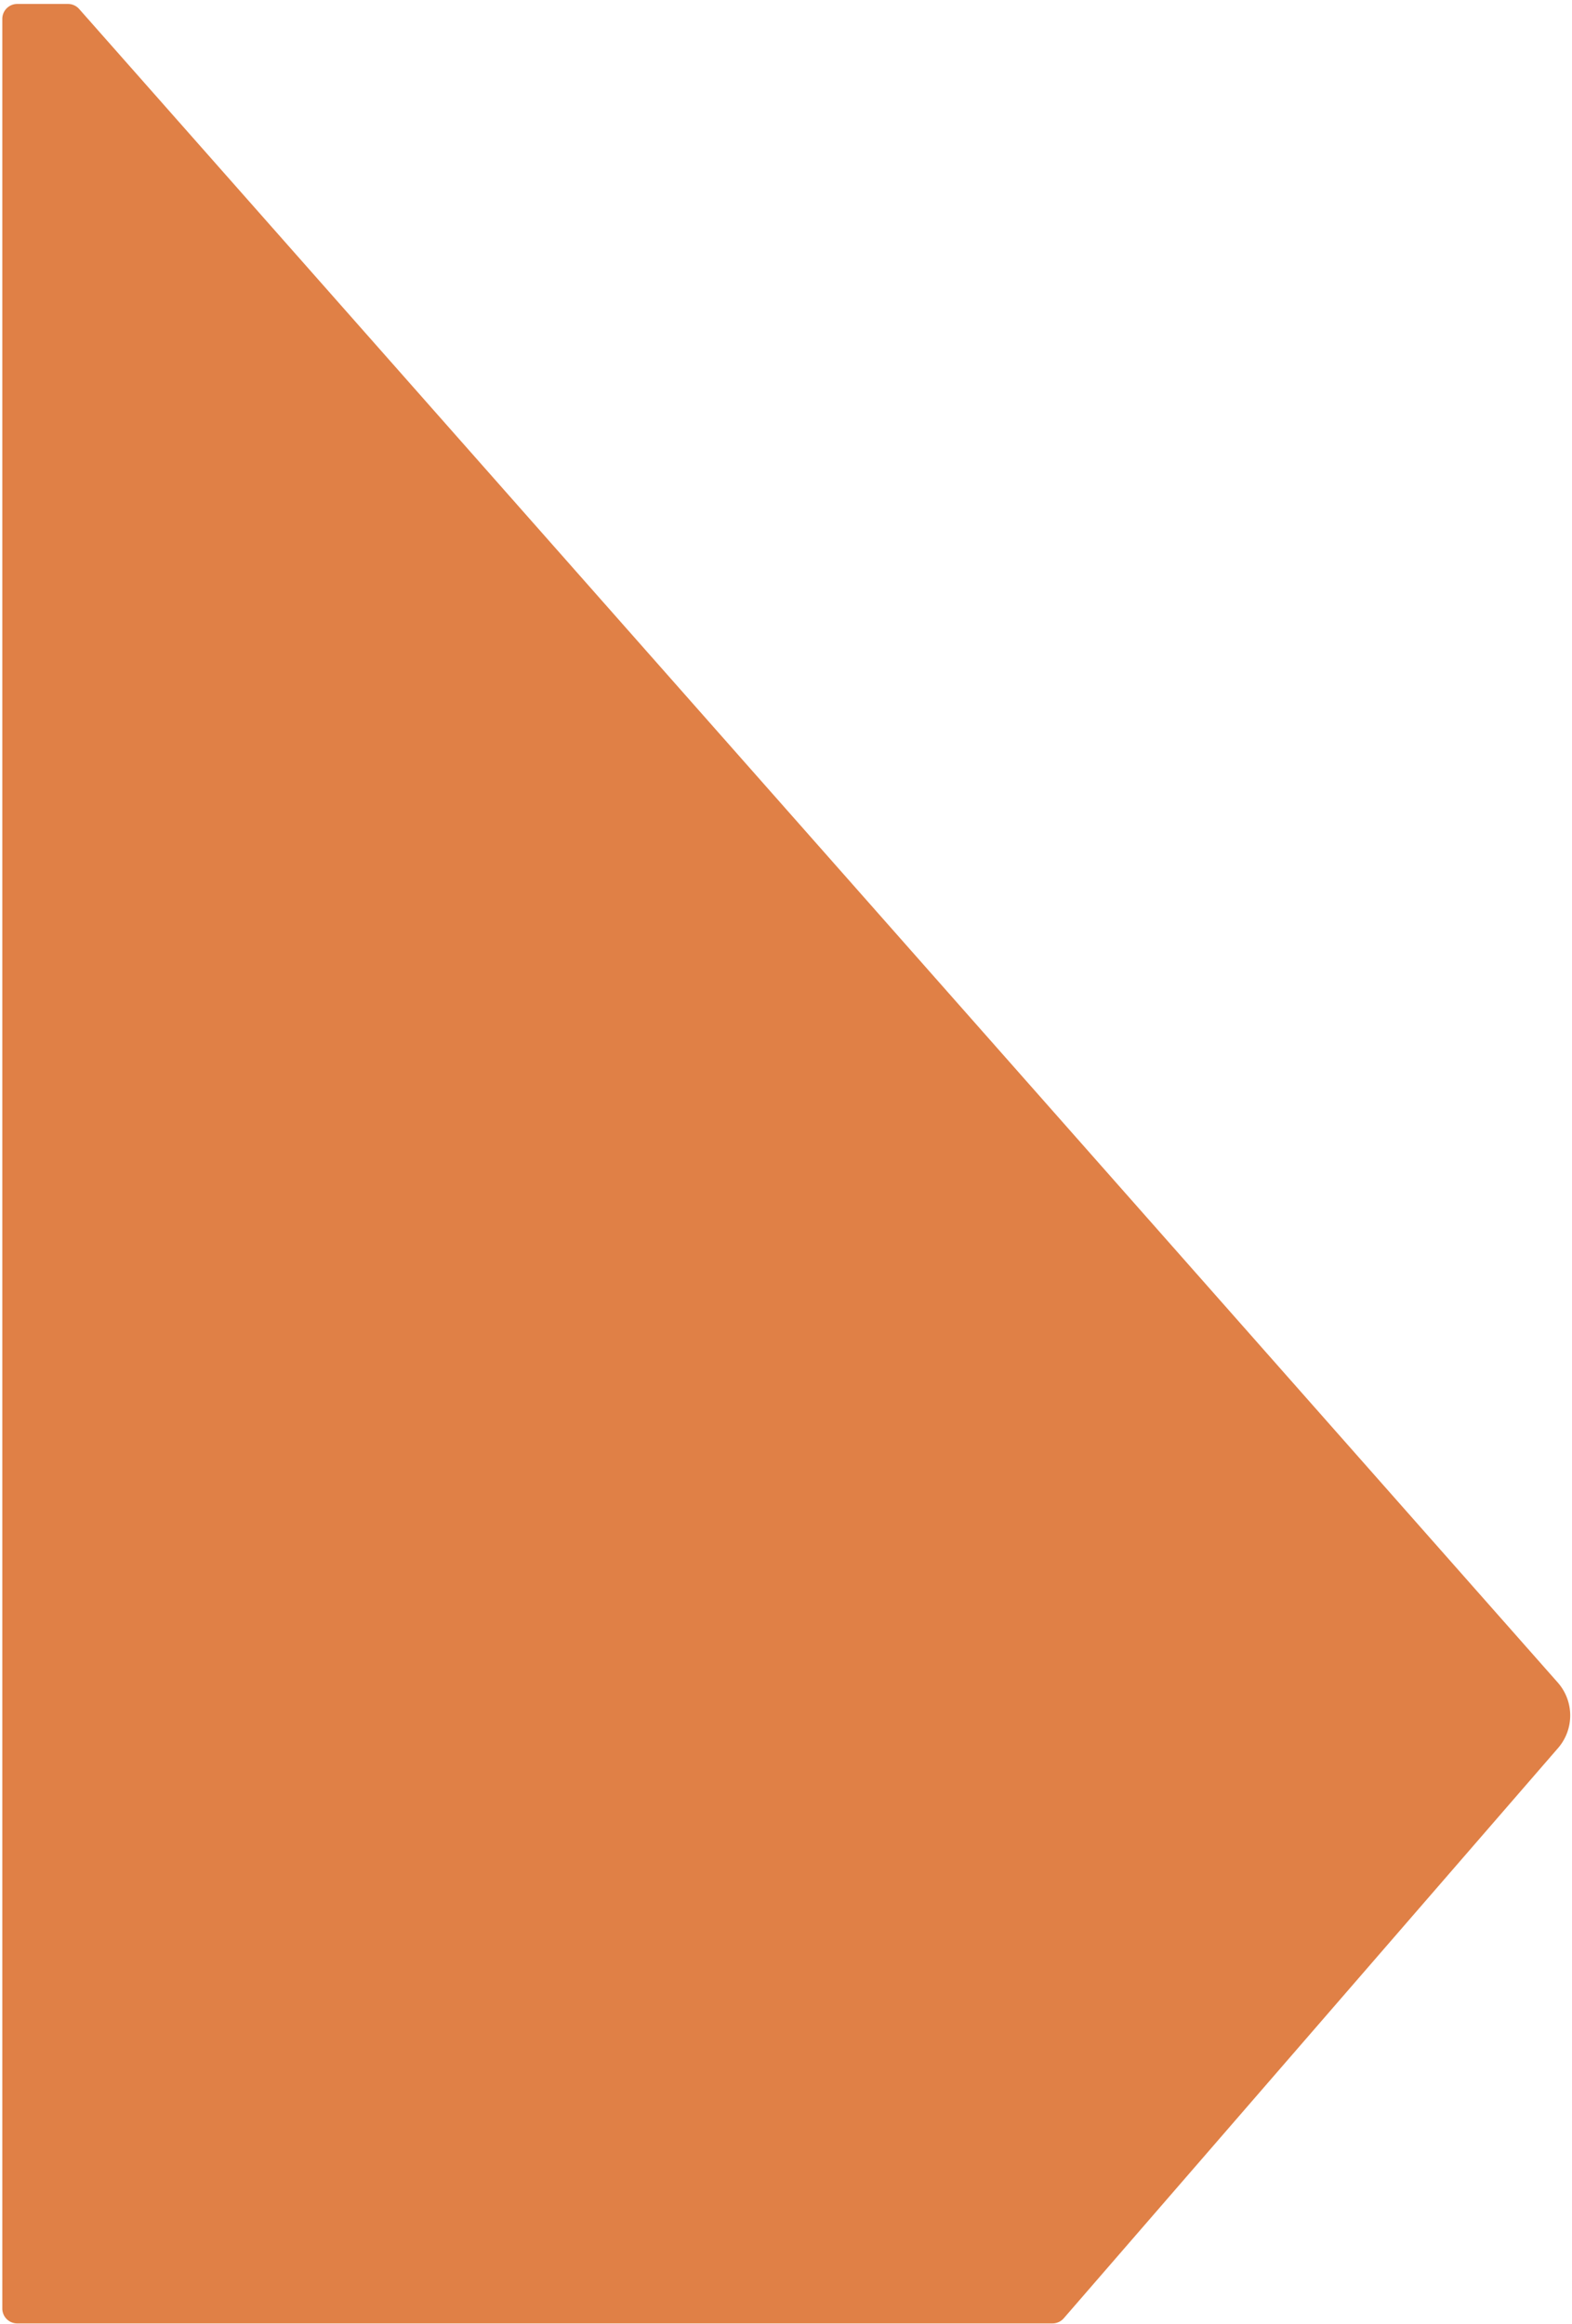 <svg xmlns="http://www.w3.org/2000/svg" width="316" height="467" fill="none"><path fill="#D86018" d="M313.134 338.131 15.914 1.808A3 3 0 0 0 13.666.794H3.463a3 3 0 0 0-3 3v460.142a3 3 0 0 0 3 3h208.104c.87 0 1.697-.378 2.267-1.035l99.362-114.597a10 10 0 0 0-.062-13.173Z" opacity=".8"/></svg>